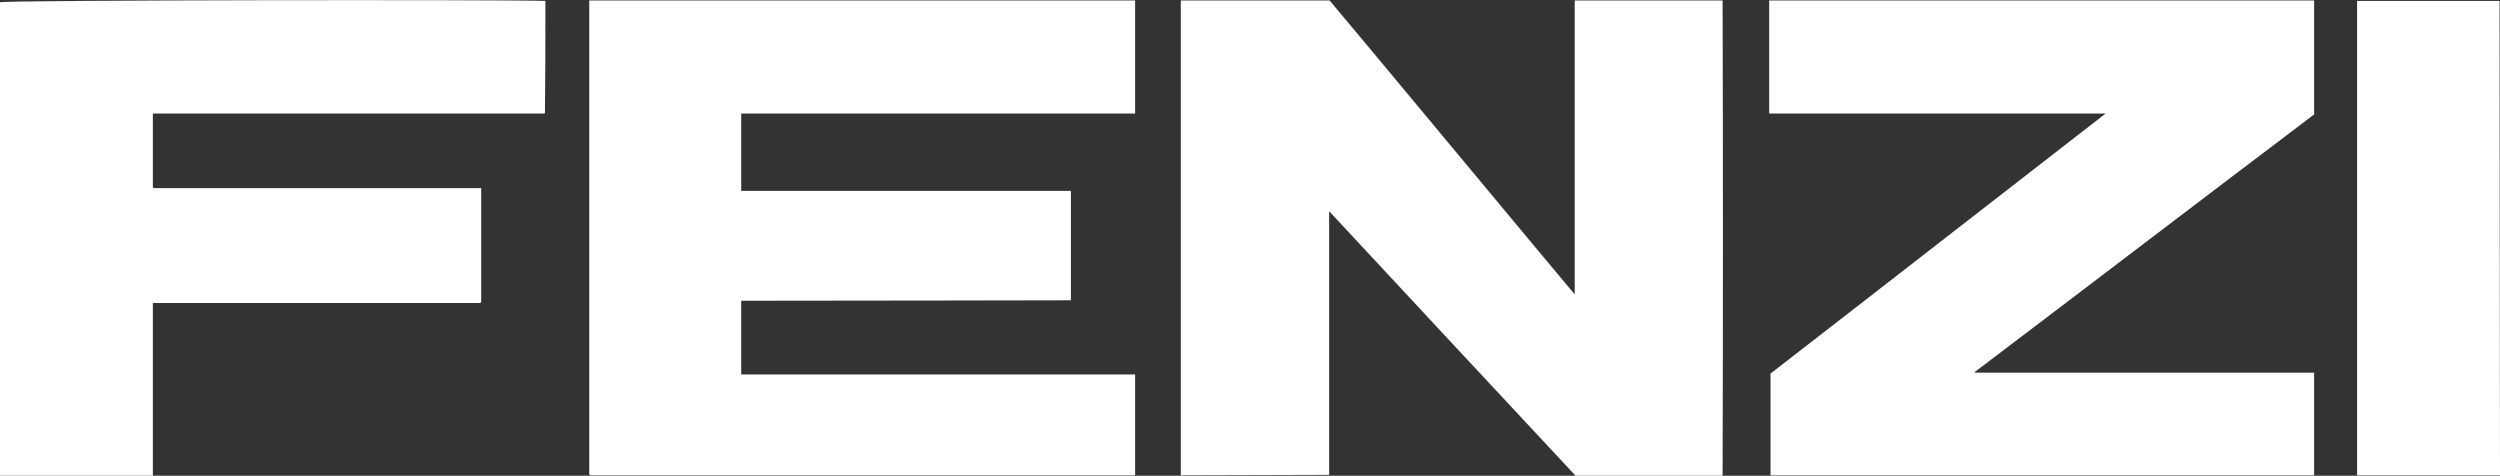 <?xml version="1.0" encoding="utf-8"?>
<!-- Generator: Adobe Illustrator 25.2.1, SVG Export Plug-In . SVG Version: 6.00 Build 0)  -->
<svg version="1.1" id="Livello_1" xmlns="http://www.w3.org/2000/svg" xmlns:xlink="http://www.w3.org/1999/xlink" x="0px" y="0px"
	 viewBox="0 0 552.8 105.2" style="enable-background:new 0 0 552.8 105.2;" xml:space="preserve">
<rect x="0" y="0" width="552.8" height="105.2" fill="#333333" stroke="none"/>
<style type="text/css">
	.st0{fill:#FFFFFF;}
</style>
<path class="st0" d="M120.5,25c0,0-0.1,0.1-0.2,0.1c-28.8,0-57.6,0-86.5,0c0,5.4,0,10.8,0,16.3c0,0,0,0,0.1,0.1c0,0,0.1,0.1,0.2,0.1
	c24.1,0,48.2,0,72.3,0c0,8.4,0,16.8,0,25.2c0,0,0,0-0.1,0.1c0,0-0.1,0.1-0.2,0.1c-24.1,0-48.2,0-72.3,0c0,12.8,0,25.5,0,38.3
	c-11.4,0-22.6,0-33.9,0c0-35,0-69.9,0-104.8C1.7,0,111.6-0.1,120.6,0.2C120.6,8.4,120.6,16.6,120.5,25C120.6,24.9,120.6,25,120.5,25
	z"/>
<path class="st0" d="M251,25.1c-29,0-58,0-87.1,0c0,5.8,0,11.4,0,17.1c24.3,0,48.5,0,72.9,0c0,8.2,0,16.2,0,24.2
	c-1.8,0-51.2,0.1-72.9,0.1c0,5.4,0,10.8,0,16.3c29,0,58,0,87.1,0c0,7.5,0,14.9,0,22.3c-40.2,0-80.3,0-120.5,0c0,0,0,0-0.1-0.1
	c0,0-0.1-0.1-0.1-0.2c0-34.9,0-69.8,0-104.7c40.2,0,80.4,0,120.7,0C251,8.5,251,16.7,251,25.1z"/>
<path class="st0" d="M380.9,105.1c0,0-0.1,0.1-0.2,0.1c-10.7,0-21.5,0-32.3,0c-2.9-3.1-52.6-56.4-54.5-58.5c0,19.4,0,38.9,0,58.3
	c-2.6,0-27.3,0.1-32.8,0.1c0-34.9,0-69.9,0-105c11,0,21.9,0,32.9,0c3.1,3.6,52.2,62.7,54.2,65c0-21.8,0-43.4,0-65
	c11,0,21.8,0,32.7,0C381,35.1,381,70,380.9,105.1C381,105,381,105.1,380.9,105.1z"/>
<path class="st0" d="M511.7,105.1c-40,0-80.1,0-120.2,0c0-7.5,0-15,0-22.5c24.7-19.1,49.3-38.3,74.1-57.5c-24.8,0-49.6,0-74.4,0
	c0-8.3,0-16.6,0-25c40.1,0,80.3,0,120.5,0c0,8.3,0,16.7,0,25.2c-25,18.9-50,38-75.1,57c0,0,0,0,0,0c0,0,0.1,0.1,0.2,0.1
	c24.9,0,49.9,0,74.9,0C511.7,90,511.7,97.5,511.7,105.1z"/>
<path class="st0" d="M521.2,105.1c0-35,0-69.9,0-104.9c10.5,0,21,0,31.5,0c0,30.6,0.1,100.9,0.1,104.9
	C542.2,105.1,531.7,105.1,521.2,105.1z"/>
</svg>

